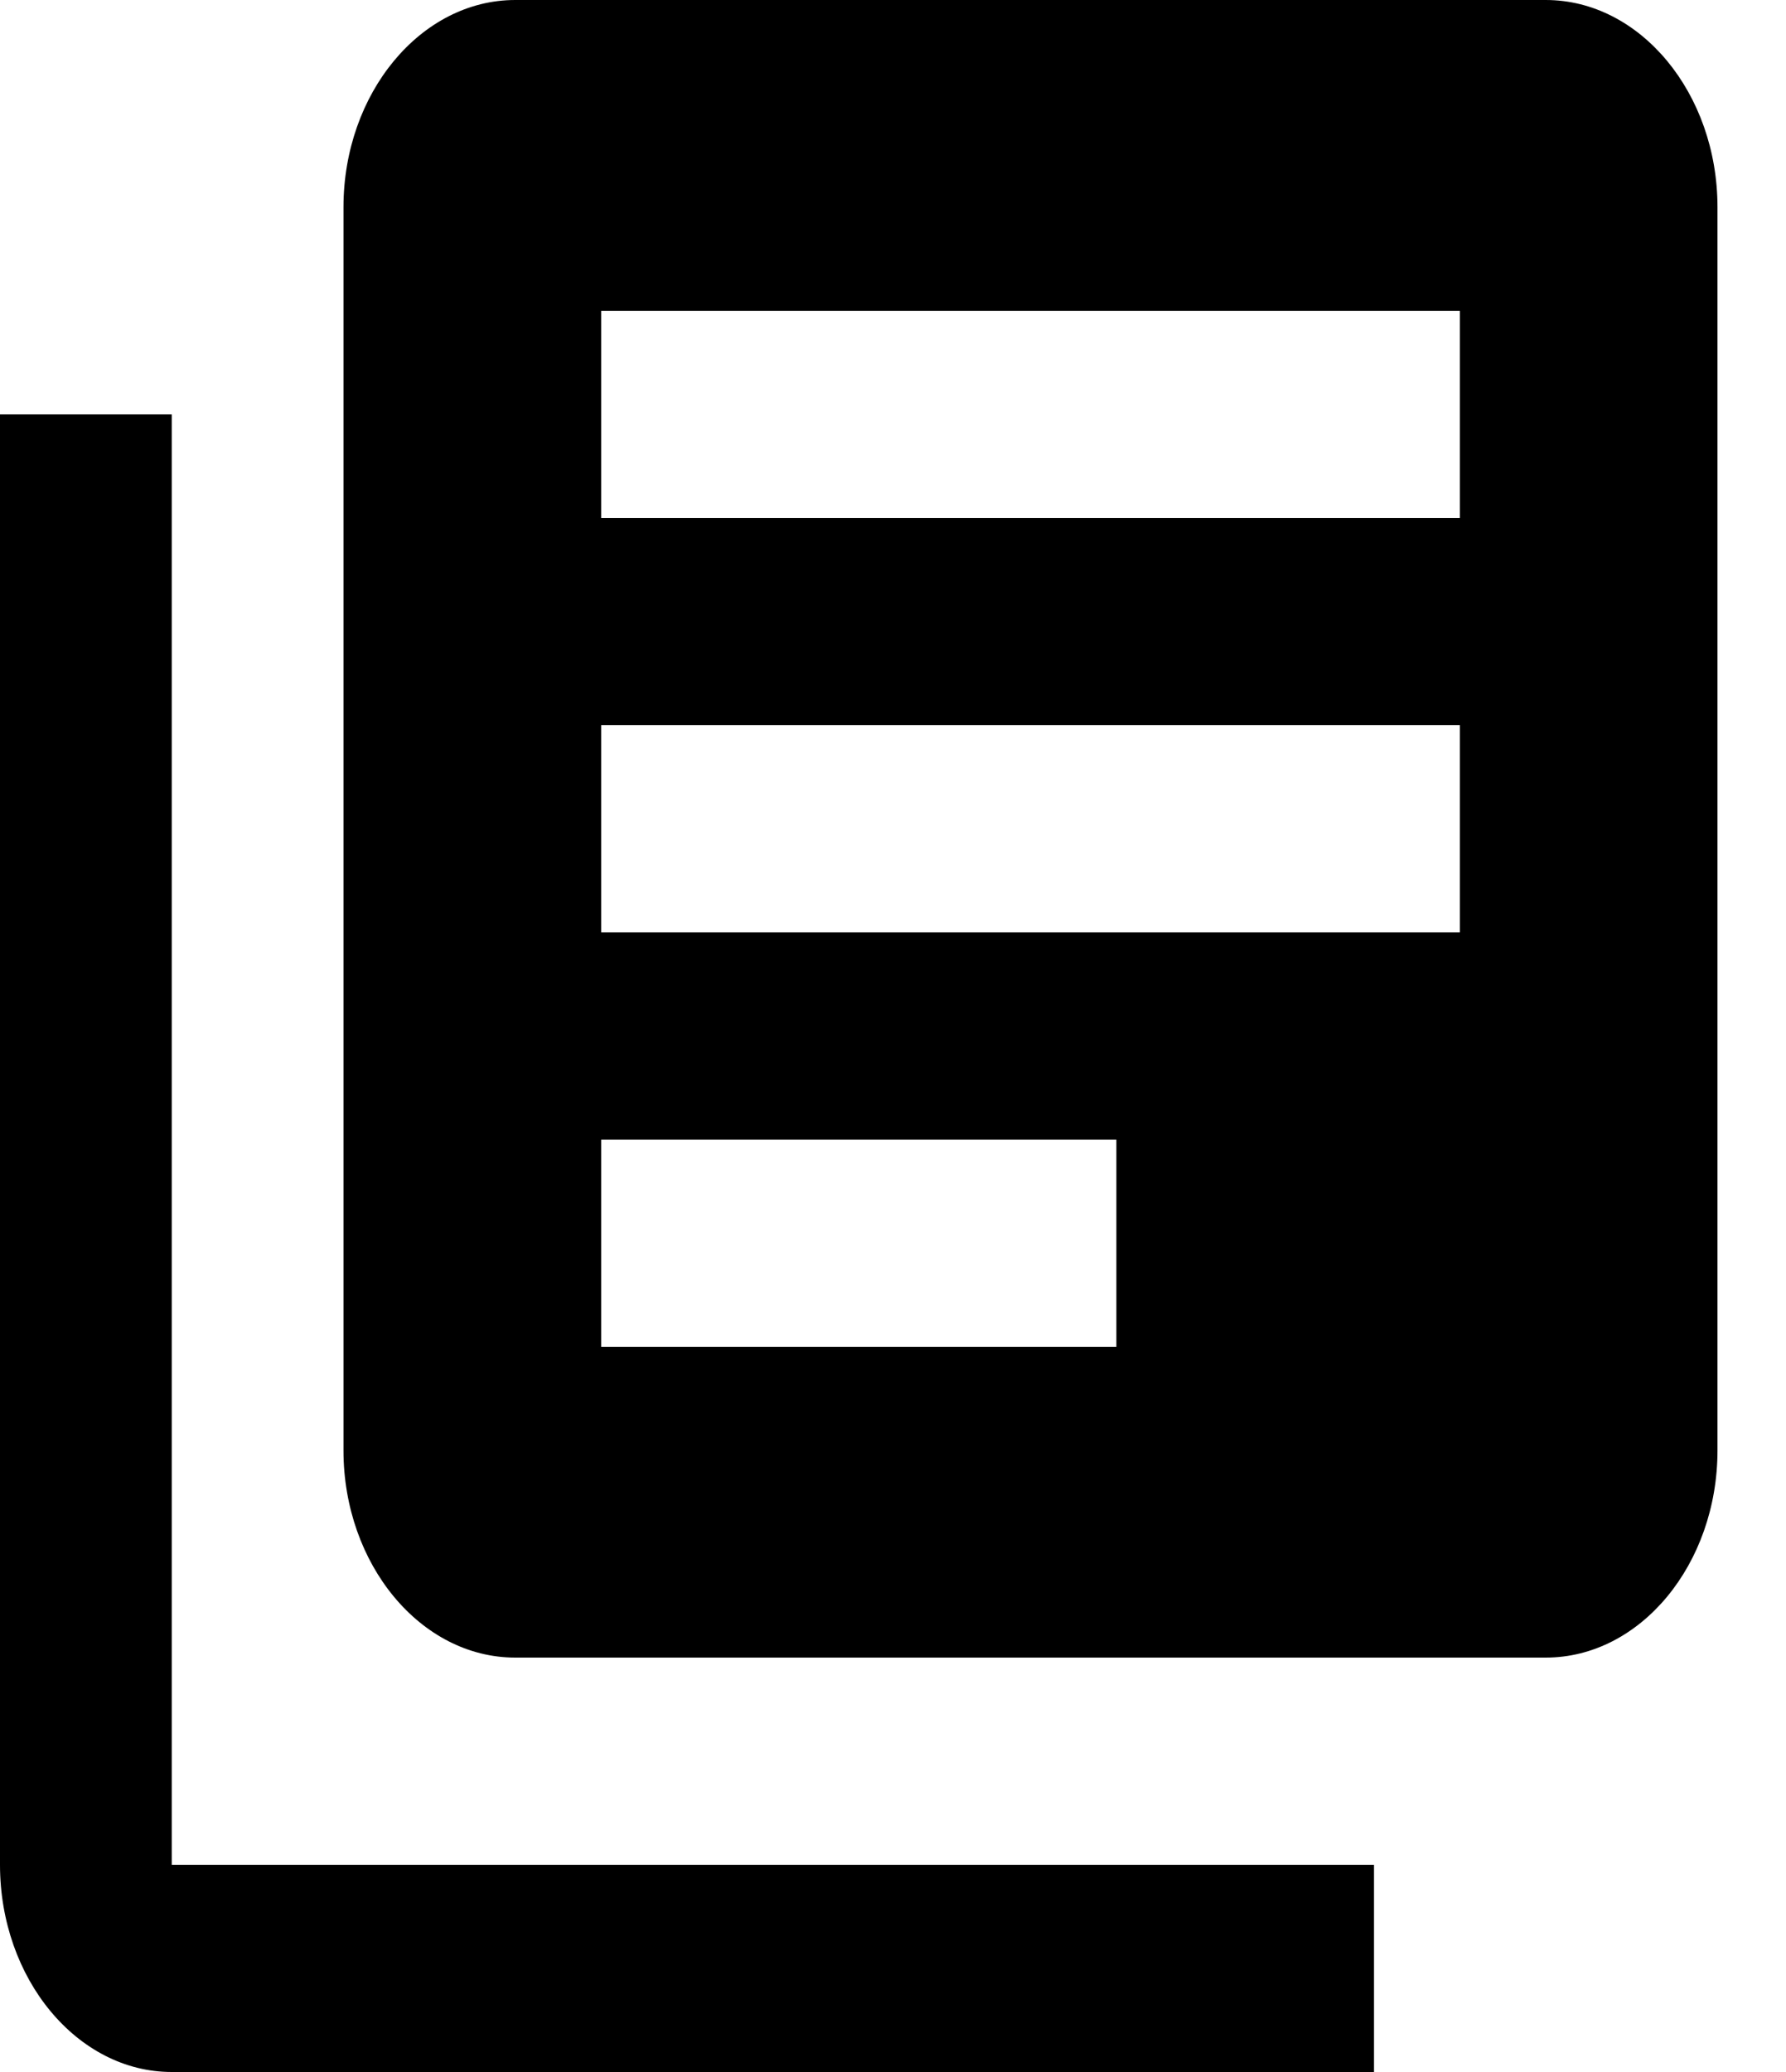 <svg width="25" height="29" viewBox="0 0 25 29" fill="none" xmlns="http://www.w3.org/2000/svg">
<path d="M2.404 5.8H0V26.1C0 27.695 1.082 29 2.404 29H19.233V26.1H2.404V5.8ZM21.637 0H7.212C5.89 0 4.808 1.305 4.808 2.9V20.3C4.808 21.895 5.89 23.2 7.212 23.2H21.637C22.96 23.2 24.041 21.895 24.041 20.3V2.9C24.041 1.305 22.96 0 21.637 0ZM20.435 13.05H8.415V10.15H20.435V13.05ZM15.627 18.85H8.415V15.95H15.627V18.85ZM20.435 7.25H8.415V4.35H20.435V7.25Z" fill="black"/>
</svg>
